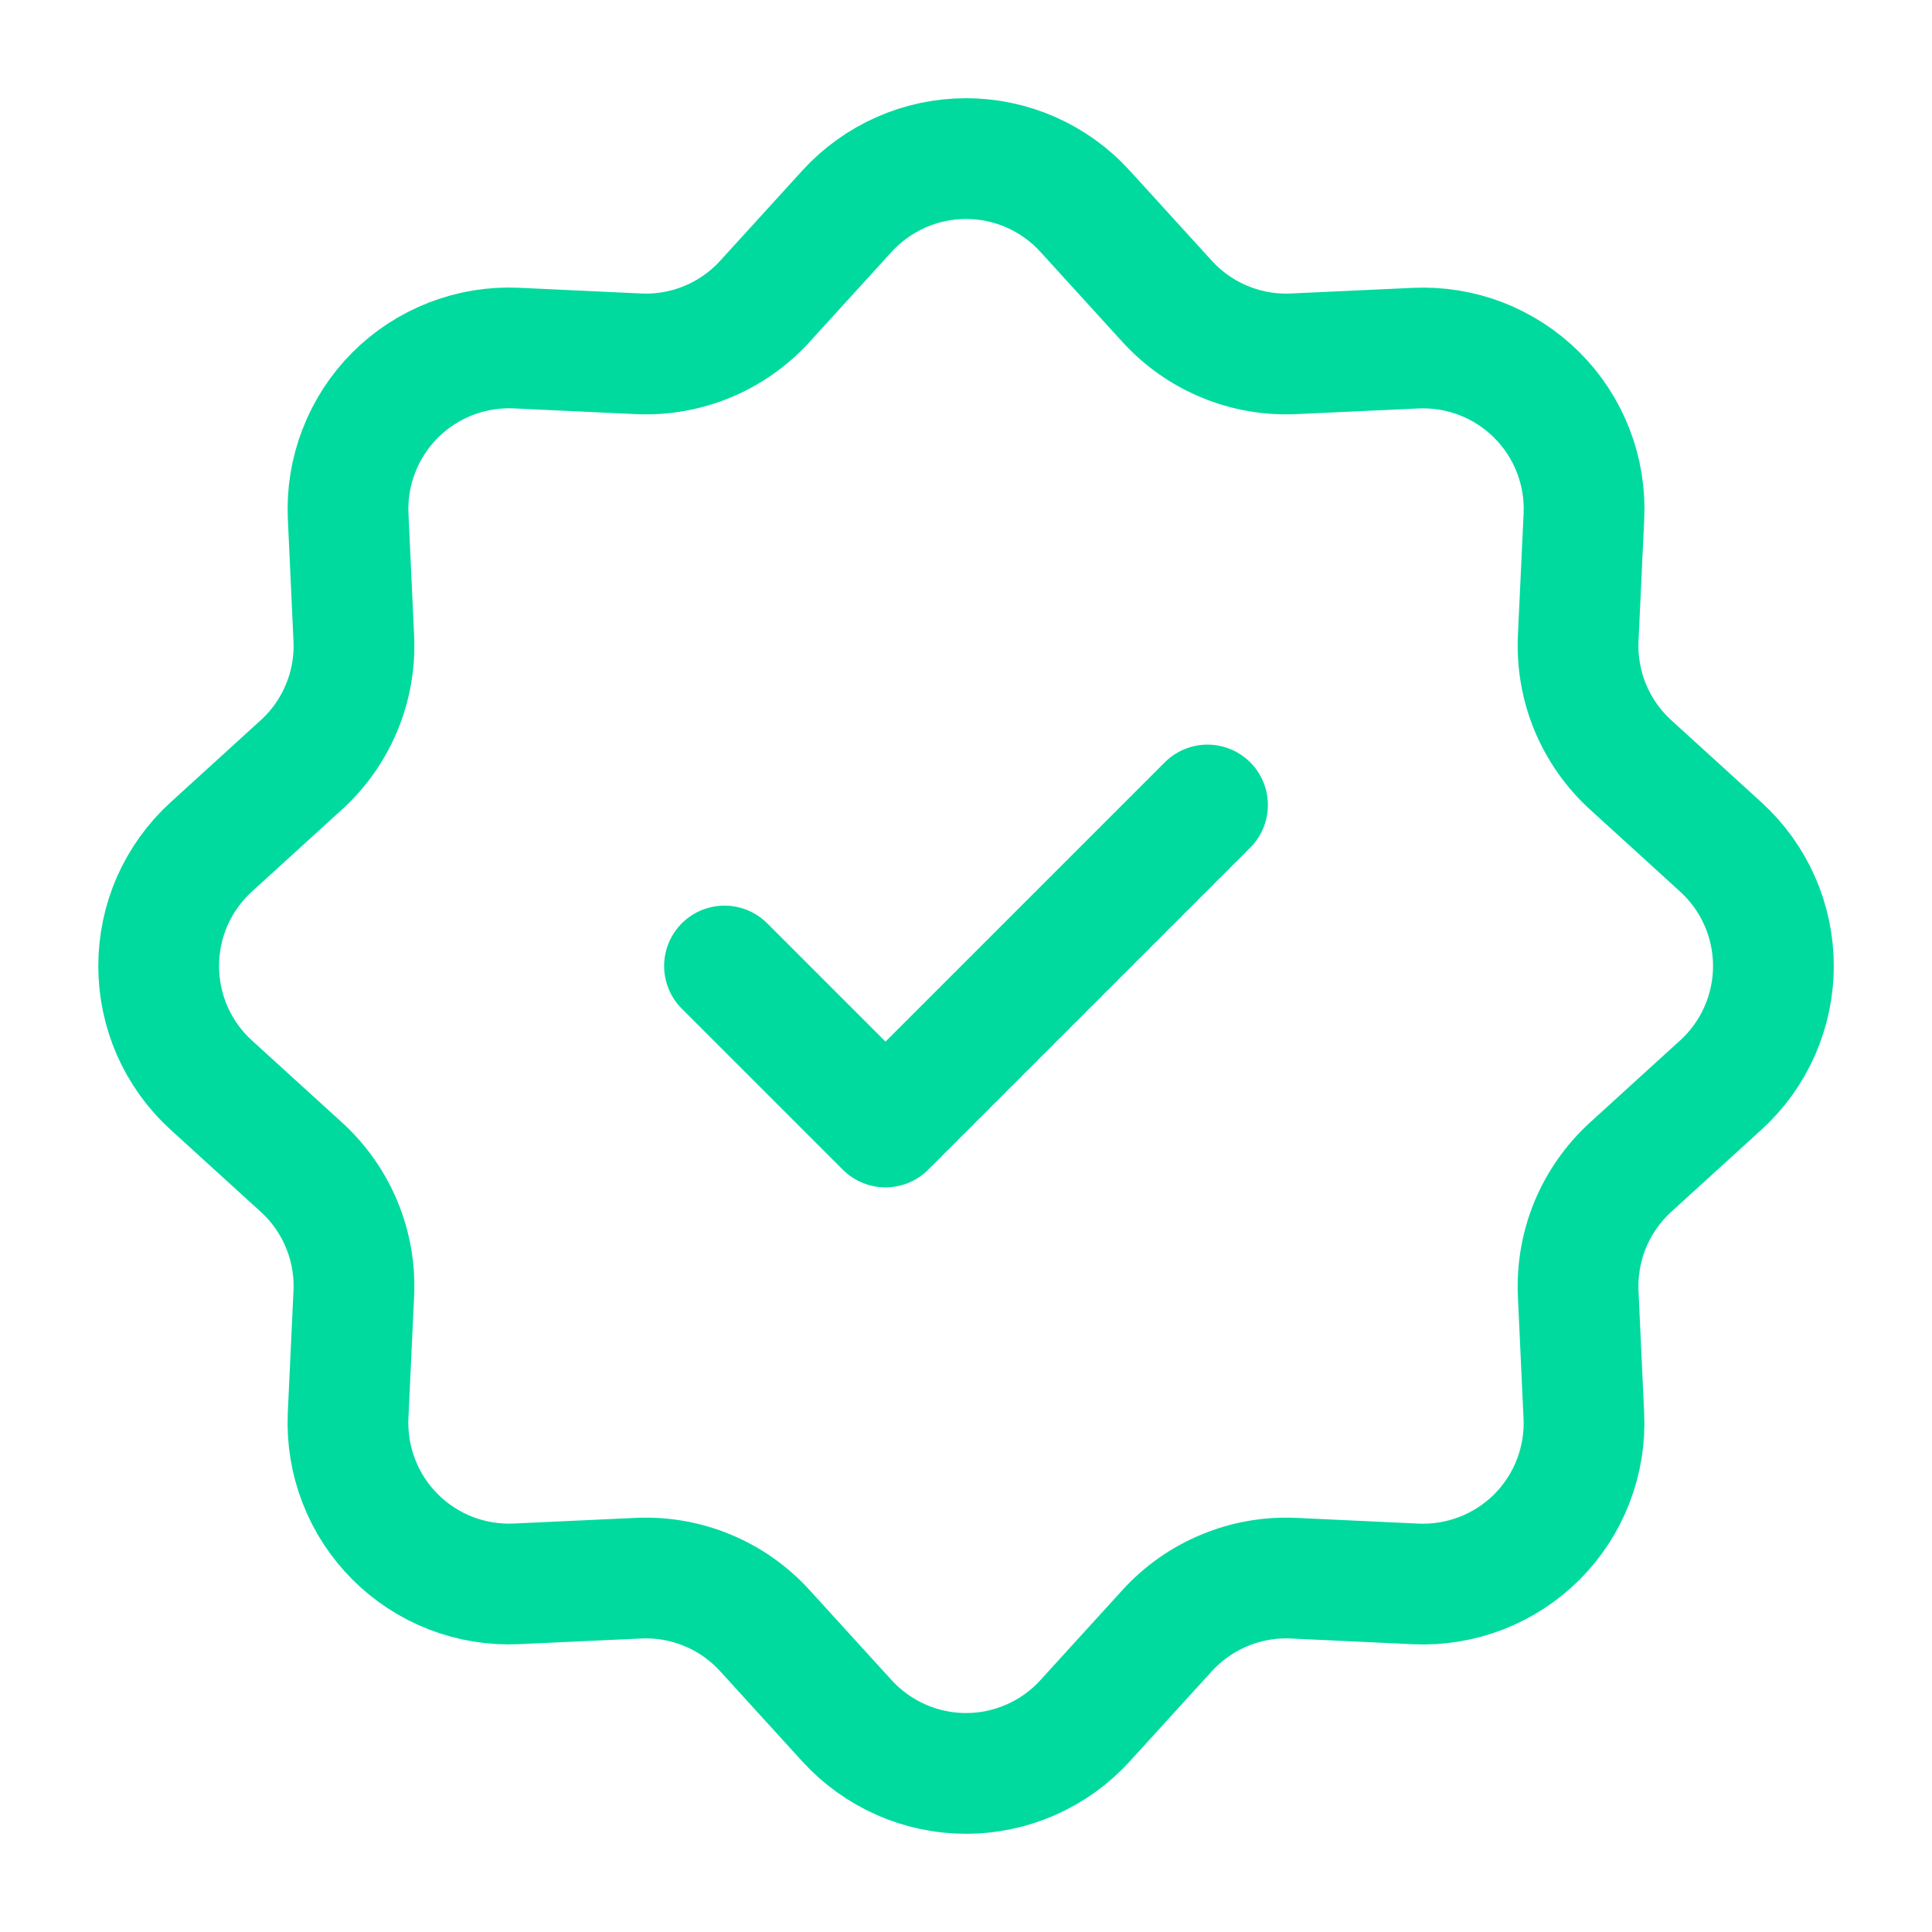 <svg width="24" height="24" viewBox="0 0 24 24" fill="none" xmlns="http://www.w3.org/2000/svg">
<path d="M10.521 2.624C10.709 2.418 10.937 2.254 11.192 2.141C11.447 2.028 11.722 1.97 12 1.97C12.279 1.97 12.554 2.028 12.809 2.141C13.064 2.254 13.292 2.418 13.479 2.624L14.499 3.744C14.697 3.961 14.941 4.133 15.213 4.245C15.484 4.358 15.778 4.409 16.071 4.395L17.584 4.325C17.862 4.312 18.14 4.357 18.4 4.457C18.659 4.558 18.895 4.711 19.092 4.908C19.289 5.105 19.443 5.34 19.543 5.6C19.644 5.859 19.689 6.137 19.676 6.415L19.605 7.929C19.592 8.223 19.643 8.516 19.755 8.788C19.868 9.059 20.039 9.303 20.256 9.501L21.376 10.521C21.582 10.709 21.747 10.937 21.859 11.191C21.972 11.446 22.03 11.722 22.03 12C22.03 12.278 21.972 12.554 21.859 12.809C21.747 13.063 21.582 13.292 21.376 13.479L20.256 14.499C20.039 14.697 19.868 14.941 19.755 15.212C19.643 15.484 19.592 15.777 19.605 16.071L19.675 17.584C19.689 17.862 19.643 18.14 19.543 18.399C19.443 18.659 19.289 18.895 19.093 19.092C18.896 19.289 18.66 19.442 18.401 19.543C18.141 19.643 17.863 19.689 17.585 19.676L16.071 19.605C15.778 19.591 15.484 19.642 15.213 19.755C14.941 19.867 14.697 20.039 14.499 20.256L13.479 21.376C13.292 21.582 13.064 21.746 12.809 21.859C12.554 21.972 12.279 22.03 12 22.03C11.722 22.03 11.447 21.972 11.192 21.859C10.937 21.746 10.709 21.582 10.521 21.376L9.501 20.256C9.303 20.039 9.06 19.867 8.788 19.755C8.516 19.642 8.223 19.591 7.929 19.605L6.416 19.675C6.138 19.688 5.861 19.643 5.601 19.543C5.341 19.442 5.106 19.289 4.909 19.092C4.712 18.895 4.558 18.66 4.458 18.4C4.357 18.141 4.312 17.863 4.324 17.585L4.395 16.071C4.409 15.777 4.358 15.484 4.245 15.212C4.133 14.941 3.962 14.697 3.744 14.499L2.624 13.479C2.418 13.292 2.254 13.063 2.141 12.809C2.029 12.554 1.971 12.278 1.971 12C1.971 11.722 2.029 11.446 2.141 11.191C2.254 10.937 2.418 10.709 2.624 10.521L3.744 9.501C3.962 9.303 4.133 9.059 4.245 8.788C4.358 8.516 4.409 8.223 4.395 7.929L4.325 6.416C4.312 6.138 4.357 5.86 4.458 5.601C4.558 5.341 4.712 5.105 4.908 4.908C5.105 4.711 5.341 4.558 5.6 4.457C5.86 4.357 6.137 4.311 6.415 4.324L7.929 4.395C8.223 4.409 8.516 4.358 8.788 4.245C9.06 4.133 9.303 3.961 9.501 3.744L10.521 2.624Z" stroke="#00DA9E" stroke-width="1.5"/>
<path d="M9 12L11 14L15 10" stroke="#00DA9E" stroke-width="1.5" stroke-linecap="round" stroke-linejoin="round"/>
</svg>
